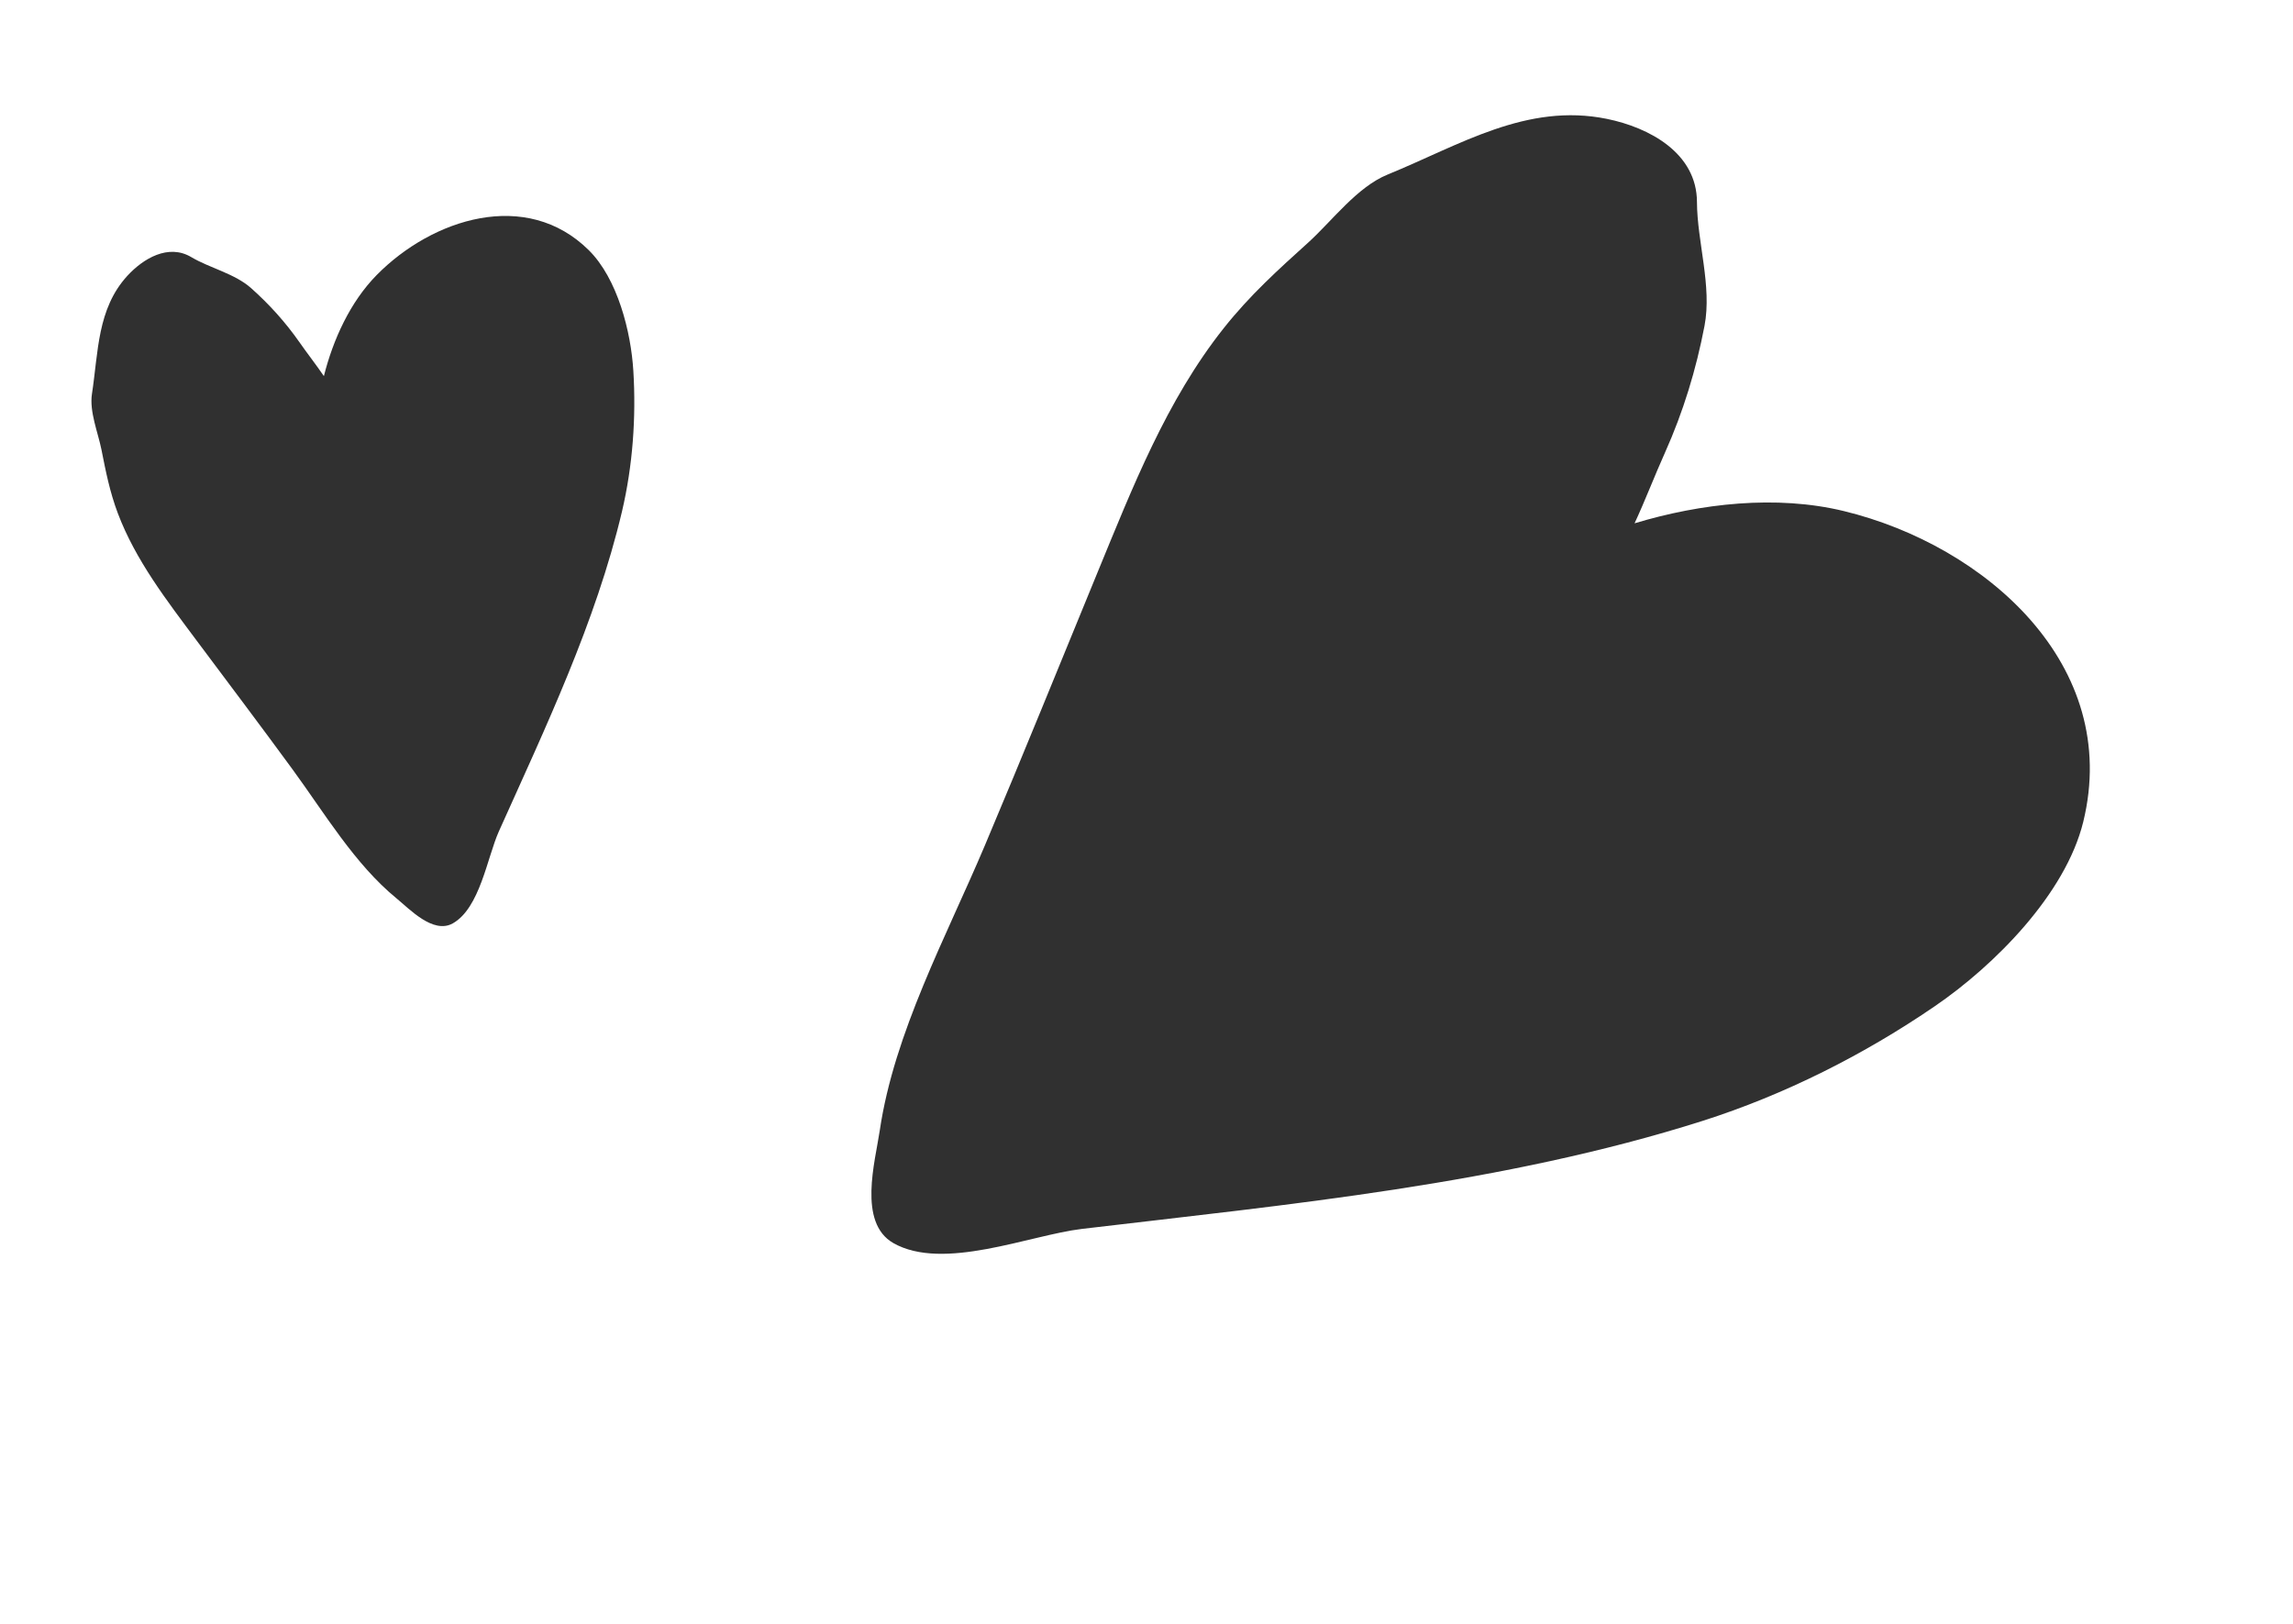 <?xml version="1.0" encoding="UTF-8"?> <svg xmlns="http://www.w3.org/2000/svg" width="48" height="34" viewBox="0 0 48 34" fill="none"> <path d="M43.609 17.209C44.414 13.923 41.558 11.42 38.599 10.701C37.187 10.358 35.602 10.539 34.217 10.957C34.445 10.465 34.641 9.949 34.855 9.474C35.237 8.619 35.505 7.741 35.681 6.823C35.84 5.991 35.527 5.066 35.523 4.231C35.521 3.205 34.528 2.671 33.638 2.489C31.955 2.146 30.558 3.038 29.047 3.655C28.411 3.914 27.887 4.621 27.399 5.066C26.754 5.649 26.164 6.181 25.617 6.871C24.415 8.386 23.705 10.213 22.977 11.98C22.191 13.892 21.417 15.806 20.613 17.71C19.811 19.608 18.718 21.621 18.416 23.672C18.321 24.318 17.953 25.596 18.698 26.026C19.744 26.624 21.553 25.862 22.646 25.731C26.975 25.218 31.465 24.796 35.647 23.467C37.364 22.919 39.02 22.083 40.505 21.066C41.748 20.216 43.237 18.722 43.609 17.209Z" fill="#303030"></path> <path d="M12.325 5.238C11.017 3.944 9.049 4.577 7.886 5.758C7.331 6.321 6.972 7.111 6.78 7.875C6.614 7.631 6.428 7.395 6.266 7.162C5.974 6.745 5.639 6.374 5.259 6.035C4.916 5.728 4.396 5.616 4.005 5.384C3.525 5.098 2.999 5.412 2.664 5.777C2.034 6.467 2.059 7.369 1.925 8.247C1.868 8.616 2.052 9.058 2.123 9.411C2.215 9.875 2.298 10.299 2.467 10.748C2.839 11.733 3.493 12.575 4.114 13.409C4.787 14.31 5.464 15.207 6.128 16.115C6.791 17.021 7.425 18.093 8.298 18.808C8.573 19.033 9.066 19.562 9.476 19.335C10.047 19.014 10.198 17.956 10.442 17.409C11.413 15.245 12.472 13.03 13.021 10.706C13.245 9.751 13.318 8.744 13.258 7.766C13.209 6.948 12.928 5.835 12.325 5.238Z" fill="#303030"></path> </svg> 